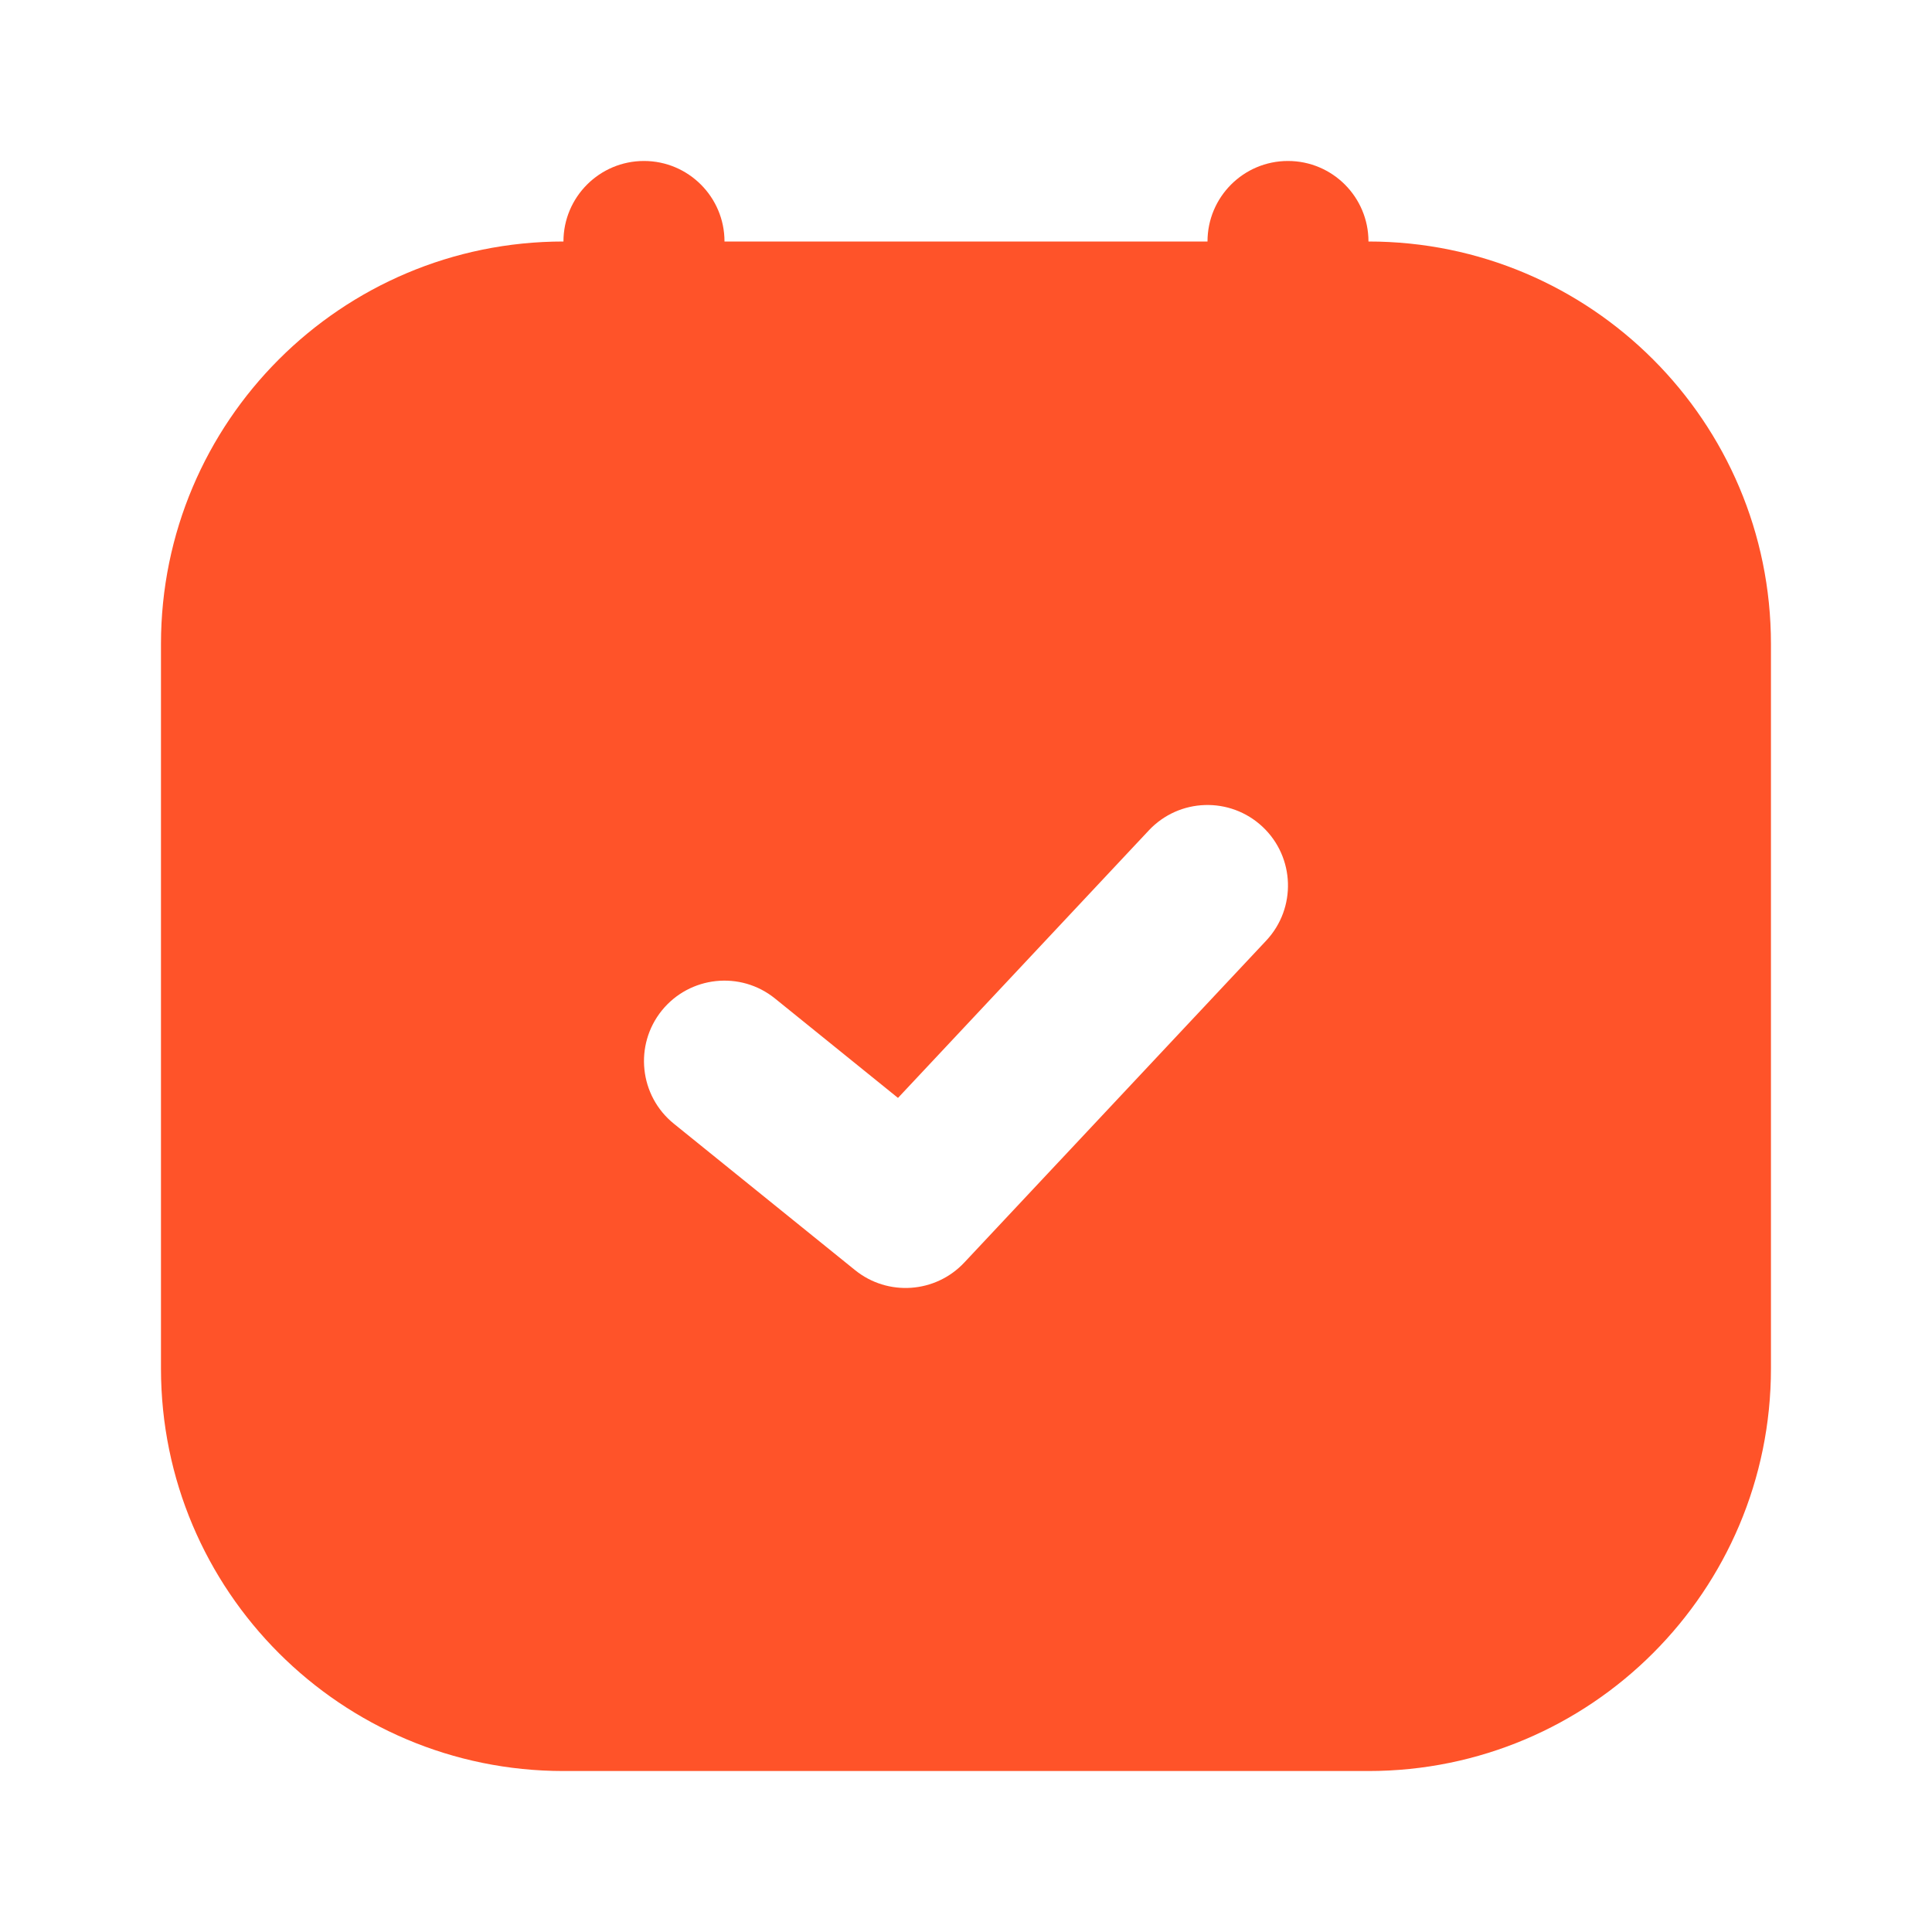 <svg width="25" height="25" viewBox="0 0 25 25" fill="none" xmlns="http://www.w3.org/2000/svg">
<path fill-rule="evenodd" clip-rule="evenodd" d="M8.333 2.083C8.908 2.083 9.375 2.55 9.375 3.125H15.625C15.625 2.55 16.091 2.083 16.666 2.083C17.242 2.083 17.708 2.55 17.708 3.125C20.584 3.125 22.916 5.457 22.916 8.333V17.708C22.916 20.585 20.584 22.917 17.708 22.917H7.291C4.415 22.917 2.083 20.585 2.083 17.708V8.333C2.083 5.457 4.415 3.125 7.291 3.125C7.291 2.55 7.758 2.083 8.333 2.083ZM16.385 12.171C16.778 11.751 16.757 11.092 16.337 10.698C15.917 10.305 15.258 10.326 14.865 10.746L11.62 14.207L10.029 12.921C9.582 12.559 8.926 12.629 8.564 13.076C8.203 13.524 8.273 14.18 8.72 14.541L11.064 16.435C11.488 16.778 12.105 16.735 12.478 16.337L16.385 12.171Z" fill="#FF5329"/>
</svg>

